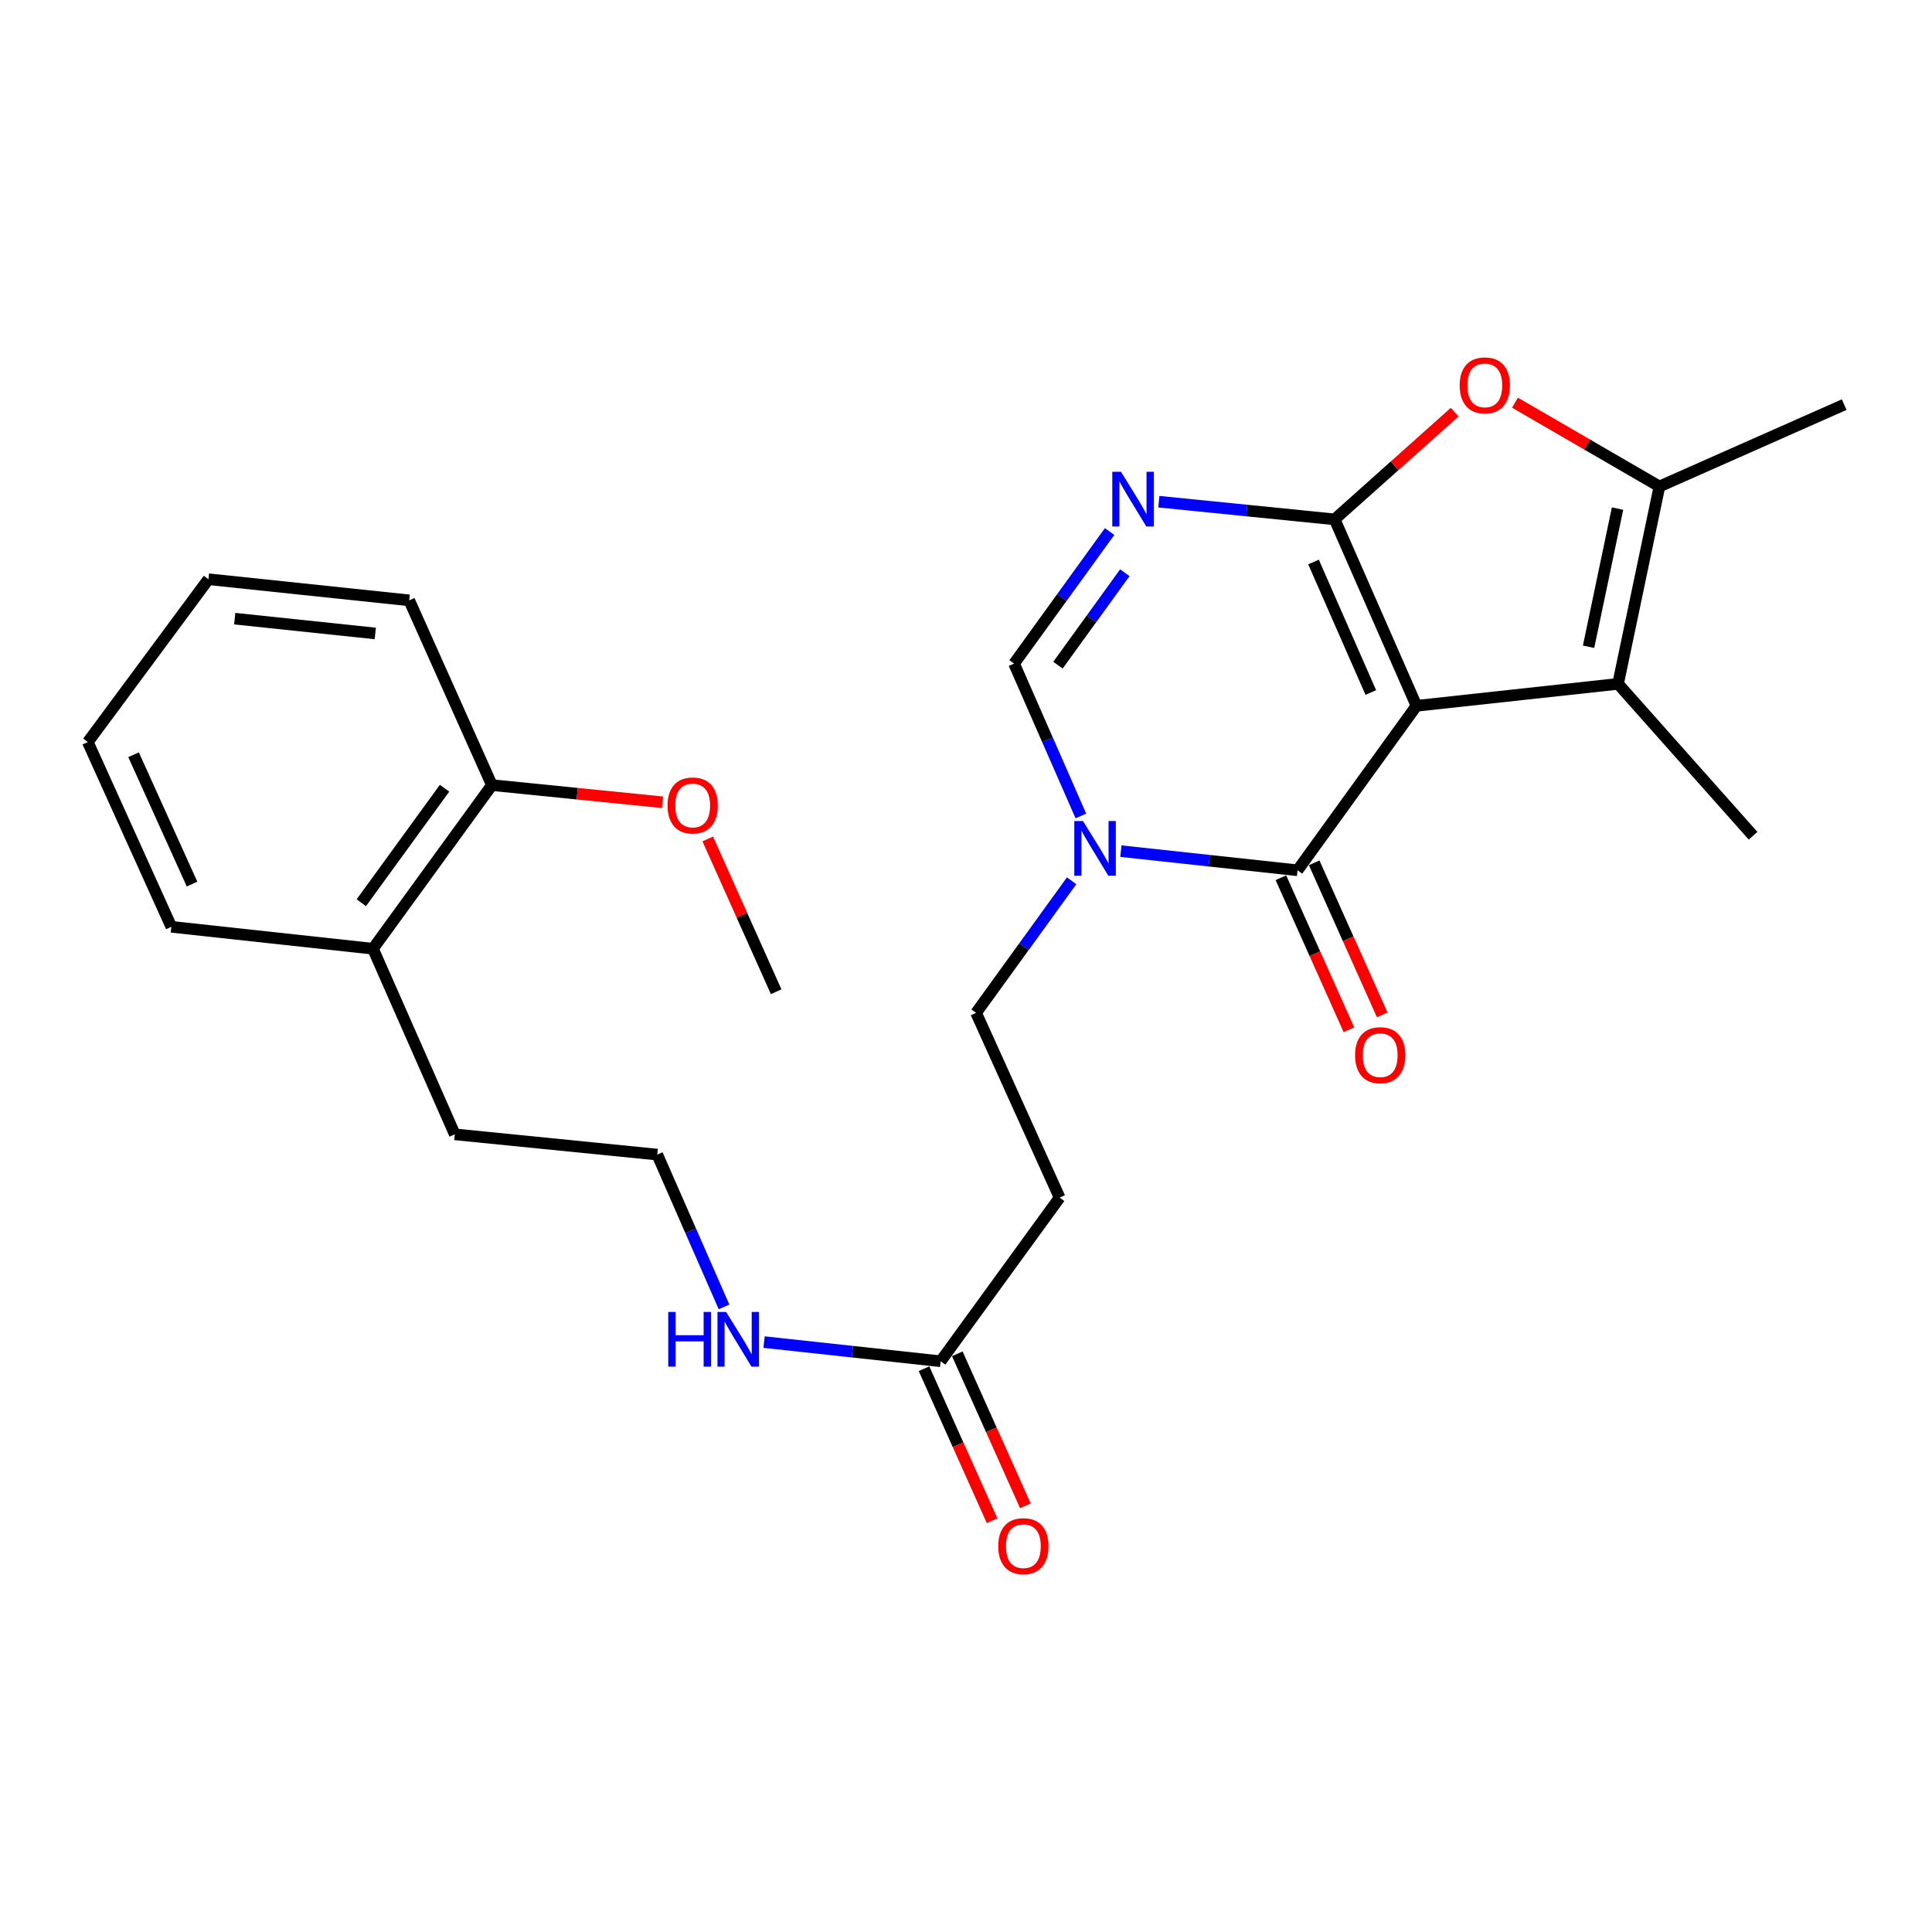<?xml version='1.0' encoding='iso-8859-1'?>
<svg version='1.1' baseProfile='full'
              xmlns='http://www.w3.org/2000/svg'
                      xmlns:rdkit='http://www.rdkit.org/xml'
                      xmlns:xlink='http://www.w3.org/1999/xlink'
                  xml:space='preserve'
width='1000px' height='1000px' viewBox='0 0 1000 1000'>
<!-- END OF HEADER -->
<rect style='opacity:1.0;fill:#FFFFFF;stroke:none' width='1000' height='1000' x='0' y='0'> </rect>
<path class='bond-0' d='M 733.167,365.33 L 690.808,268.825' style='fill:none;fill-rule:evenodd;stroke:#000000;stroke-width:6px;stroke-linecap:butt;stroke-linejoin:miter;stroke-opacity:1' />
<path class='bond-0' d='M 709.527,358.442 L 679.876,290.888' style='fill:none;fill-rule:evenodd;stroke:#000000;stroke-width:6px;stroke-linecap:butt;stroke-linejoin:miter;stroke-opacity:1' />
<path class='bond-1' d='M 733.167,365.33 L 671.606,450.457' style='fill:none;fill-rule:evenodd;stroke:#000000;stroke-width:6px;stroke-linecap:butt;stroke-linejoin:miter;stroke-opacity:1' />
<path class='bond-3' d='M 733.167,365.33 L 837.506,353.962' style='fill:none;fill-rule:evenodd;stroke:#000000;stroke-width:6px;stroke-linecap:butt;stroke-linejoin:miter;stroke-opacity:1' />
<path class='bond-2' d='M 690.808,268.825 L 645.314,264.253' style='fill:none;fill-rule:evenodd;stroke:#000000;stroke-width:6px;stroke-linecap:butt;stroke-linejoin:miter;stroke-opacity:1' />
<path class='bond-2' d='M 645.314,264.253 L 599.82,259.681' style='fill:none;fill-rule:evenodd;stroke:#0000FF;stroke-width:6px;stroke-linecap:butt;stroke-linejoin:miter;stroke-opacity:1' />
<path class='bond-5' d='M 690.808,268.825 L 721.866,241.078' style='fill:none;fill-rule:evenodd;stroke:#000000;stroke-width:6px;stroke-linecap:butt;stroke-linejoin:miter;stroke-opacity:1' />
<path class='bond-5' d='M 721.866,241.078 L 752.925,213.33' style='fill:none;fill-rule:evenodd;stroke:#FF0000;stroke-width:6px;stroke-linecap:butt;stroke-linejoin:miter;stroke-opacity:1' />
<path class='bond-4' d='M 671.606,450.457 L 625.893,445.507' style='fill:none;fill-rule:evenodd;stroke:#000000;stroke-width:6px;stroke-linecap:butt;stroke-linejoin:miter;stroke-opacity:1' />
<path class='bond-4' d='M 625.893,445.507 L 580.18,440.558' style='fill:none;fill-rule:evenodd;stroke:#0000FF;stroke-width:6px;stroke-linecap:butt;stroke-linejoin:miter;stroke-opacity:1' />
<path class='bond-11' d='M 662.99,454.311 L 680.59,493.659' style='fill:none;fill-rule:evenodd;stroke:#000000;stroke-width:6px;stroke-linecap:butt;stroke-linejoin:miter;stroke-opacity:1' />
<path class='bond-11' d='M 680.59,493.659 L 698.191,533.006' style='fill:none;fill-rule:evenodd;stroke:#FF0000;stroke-width:6px;stroke-linecap:butt;stroke-linejoin:miter;stroke-opacity:1' />
<path class='bond-11' d='M 680.222,446.603 L 697.822,485.951' style='fill:none;fill-rule:evenodd;stroke:#000000;stroke-width:6px;stroke-linecap:butt;stroke-linejoin:miter;stroke-opacity:1' />
<path class='bond-11' d='M 697.822,485.951 L 715.423,525.298' style='fill:none;fill-rule:evenodd;stroke:#FF0000;stroke-width:6px;stroke-linecap:butt;stroke-linejoin:miter;stroke-opacity:1' />
<path class='bond-27' d='M 574.319,275.125 L 549.603,309.305' style='fill:none;fill-rule:evenodd;stroke:#0000FF;stroke-width:6px;stroke-linecap:butt;stroke-linejoin:miter;stroke-opacity:1' />
<path class='bond-27' d='M 549.603,309.305 L 524.887,343.485' style='fill:none;fill-rule:evenodd;stroke:#000000;stroke-width:6px;stroke-linecap:butt;stroke-linejoin:miter;stroke-opacity:1' />
<path class='bond-27' d='M 582.201,296.44 L 564.9,320.366' style='fill:none;fill-rule:evenodd;stroke:#0000FF;stroke-width:6px;stroke-linecap:butt;stroke-linejoin:miter;stroke-opacity:1' />
<path class='bond-27' d='M 564.9,320.366 L 547.598,344.293' style='fill:none;fill-rule:evenodd;stroke:#000000;stroke-width:6px;stroke-linecap:butt;stroke-linejoin:miter;stroke-opacity:1' />
<path class='bond-6' d='M 837.506,353.962 L 858.921,251.794' style='fill:none;fill-rule:evenodd;stroke:#000000;stroke-width:6px;stroke-linecap:butt;stroke-linejoin:miter;stroke-opacity:1' />
<path class='bond-6' d='M 822.242,334.764 L 837.233,263.246' style='fill:none;fill-rule:evenodd;stroke:#000000;stroke-width:6px;stroke-linecap:butt;stroke-linejoin:miter;stroke-opacity:1' />
<path class='bond-16' d='M 837.506,353.962 L 907.384,432.576' style='fill:none;fill-rule:evenodd;stroke:#000000;stroke-width:6px;stroke-linecap:butt;stroke-linejoin:miter;stroke-opacity:1' />
<path class='bond-7' d='M 559.453,422.339 L 542.17,382.912' style='fill:none;fill-rule:evenodd;stroke:#0000FF;stroke-width:6px;stroke-linecap:butt;stroke-linejoin:miter;stroke-opacity:1' />
<path class='bond-7' d='M 542.17,382.912 L 524.887,343.485' style='fill:none;fill-rule:evenodd;stroke:#000000;stroke-width:6px;stroke-linecap:butt;stroke-linejoin:miter;stroke-opacity:1' />
<path class='bond-10' d='M 554.664,455.896 L 529.943,490.077' style='fill:none;fill-rule:evenodd;stroke:#0000FF;stroke-width:6px;stroke-linecap:butt;stroke-linejoin:miter;stroke-opacity:1' />
<path class='bond-10' d='M 529.943,490.077 L 505.223,524.257' style='fill:none;fill-rule:evenodd;stroke:#000000;stroke-width:6px;stroke-linecap:butt;stroke-linejoin:miter;stroke-opacity:1' />
<path class='bond-26' d='M 784.142,208.439 L 821.532,230.117' style='fill:none;fill-rule:evenodd;stroke:#FF0000;stroke-width:6px;stroke-linecap:butt;stroke-linejoin:miter;stroke-opacity:1' />
<path class='bond-26' d='M 821.532,230.117 L 858.921,251.794' style='fill:none;fill-rule:evenodd;stroke:#000000;stroke-width:6px;stroke-linecap:butt;stroke-linejoin:miter;stroke-opacity:1' />
<path class='bond-17' d='M 858.921,251.794 L 954.545,209.435' style='fill:none;fill-rule:evenodd;stroke:#000000;stroke-width:6px;stroke-linecap:butt;stroke-linejoin:miter;stroke-opacity:1' />
<path class='bond-8' d='M 486.891,704.588 L 548.462,619.881' style='fill:none;fill-rule:evenodd;stroke:#000000;stroke-width:6px;stroke-linecap:butt;stroke-linejoin:miter;stroke-opacity:1' />
<path class='bond-12' d='M 478.276,708.444 L 495.884,747.786' style='fill:none;fill-rule:evenodd;stroke:#000000;stroke-width:6px;stroke-linecap:butt;stroke-linejoin:miter;stroke-opacity:1' />
<path class='bond-12' d='M 495.884,747.786 L 513.493,787.129' style='fill:none;fill-rule:evenodd;stroke:#FF0000;stroke-width:6px;stroke-linecap:butt;stroke-linejoin:miter;stroke-opacity:1' />
<path class='bond-12' d='M 495.506,700.732 L 513.115,740.074' style='fill:none;fill-rule:evenodd;stroke:#000000;stroke-width:6px;stroke-linecap:butt;stroke-linejoin:miter;stroke-opacity:1' />
<path class='bond-12' d='M 513.115,740.074 L 530.723,779.417' style='fill:none;fill-rule:evenodd;stroke:#FF0000;stroke-width:6px;stroke-linecap:butt;stroke-linejoin:miter;stroke-opacity:1' />
<path class='bond-14' d='M 486.891,704.588 L 441.183,699.629' style='fill:none;fill-rule:evenodd;stroke:#000000;stroke-width:6px;stroke-linecap:butt;stroke-linejoin:miter;stroke-opacity:1' />
<path class='bond-14' d='M 441.183,699.629 L 395.476,694.67' style='fill:none;fill-rule:evenodd;stroke:#0000FF;stroke-width:6px;stroke-linecap:butt;stroke-linejoin:miter;stroke-opacity:1' />
<path class='bond-9' d='M 548.462,619.881 L 505.223,524.257' style='fill:none;fill-rule:evenodd;stroke:#000000;stroke-width:6px;stroke-linecap:butt;stroke-linejoin:miter;stroke-opacity:1' />
<path class='bond-13' d='M 254.605,406.368 L 193.044,491.064' style='fill:none;fill-rule:evenodd;stroke:#000000;stroke-width:6px;stroke-linecap:butt;stroke-linejoin:miter;stroke-opacity:1' />
<path class='bond-13' d='M 230.101,407.973 L 187.008,467.261' style='fill:none;fill-rule:evenodd;stroke:#000000;stroke-width:6px;stroke-linecap:butt;stroke-linejoin:miter;stroke-opacity:1' />
<path class='bond-18' d='M 254.605,406.368 L 298.759,410.815' style='fill:none;fill-rule:evenodd;stroke:#000000;stroke-width:6px;stroke-linecap:butt;stroke-linejoin:miter;stroke-opacity:1' />
<path class='bond-18' d='M 298.759,410.815 L 342.914,415.262' style='fill:none;fill-rule:evenodd;stroke:#FF0000;stroke-width:6px;stroke-linecap:butt;stroke-linejoin:miter;stroke-opacity:1' />
<path class='bond-21' d='M 254.605,406.368 L 211.806,310.743' style='fill:none;fill-rule:evenodd;stroke:#000000;stroke-width:6px;stroke-linecap:butt;stroke-linejoin:miter;stroke-opacity:1' />
<path class='bond-19' d='M 374.751,676.45 L 357.477,637.033' style='fill:none;fill-rule:evenodd;stroke:#0000FF;stroke-width:6px;stroke-linecap:butt;stroke-linejoin:miter;stroke-opacity:1' />
<path class='bond-19' d='M 357.477,637.033 L 340.203,597.616' style='fill:none;fill-rule:evenodd;stroke:#000000;stroke-width:6px;stroke-linecap:butt;stroke-linejoin:miter;stroke-opacity:1' />
<path class='bond-15' d='M 193.044,491.064 L 235.403,587.129' style='fill:none;fill-rule:evenodd;stroke:#000000;stroke-width:6px;stroke-linecap:butt;stroke-linejoin:miter;stroke-opacity:1' />
<path class='bond-22' d='M 193.044,491.064 L 88.684,479.717' style='fill:none;fill-rule:evenodd;stroke:#000000;stroke-width:6px;stroke-linecap:butt;stroke-linejoin:miter;stroke-opacity:1' />
<path class='bond-23' d='M 366.32,434.237 L 384.032,473.778' style='fill:none;fill-rule:evenodd;stroke:#FF0000;stroke-width:6px;stroke-linecap:butt;stroke-linejoin:miter;stroke-opacity:1' />
<path class='bond-23' d='M 384.032,473.778 L 401.743,513.318' style='fill:none;fill-rule:evenodd;stroke:#000000;stroke-width:6px;stroke-linecap:butt;stroke-linejoin:miter;stroke-opacity:1' />
<path class='bond-20' d='M 340.203,597.616 L 235.403,587.129' style='fill:none;fill-rule:evenodd;stroke:#000000;stroke-width:6px;stroke-linecap:butt;stroke-linejoin:miter;stroke-opacity:1' />
<path class='bond-28' d='M 211.806,310.743 L 107.886,299.805' style='fill:none;fill-rule:evenodd;stroke:#000000;stroke-width:6px;stroke-linecap:butt;stroke-linejoin:miter;stroke-opacity:1' />
<path class='bond-28' d='M 194.242,327.876 L 121.498,320.219' style='fill:none;fill-rule:evenodd;stroke:#000000;stroke-width:6px;stroke-linecap:butt;stroke-linejoin:miter;stroke-opacity:1' />
<path class='bond-24' d='M 88.684,479.717 L 45.455,384.092' style='fill:none;fill-rule:evenodd;stroke:#000000;stroke-width:6px;stroke-linecap:butt;stroke-linejoin:miter;stroke-opacity:1' />
<path class='bond-24' d='M 99.401,457.597 L 69.14,390.66' style='fill:none;fill-rule:evenodd;stroke:#000000;stroke-width:6px;stroke-linecap:butt;stroke-linejoin:miter;stroke-opacity:1' />
<path class='bond-25' d='M 45.455,384.092 L 107.886,299.805' style='fill:none;fill-rule:evenodd;stroke:#000000;stroke-width:6px;stroke-linecap:butt;stroke-linejoin:miter;stroke-opacity:1' />
<path  class='atom-3' d='M 580.198 244.178
L 589.478 259.178
Q 590.398 260.658, 591.878 263.338
Q 593.358 266.018, 593.438 266.178
L 593.438 244.178
L 597.198 244.178
L 597.198 272.498
L 593.318 272.498
L 583.358 256.098
Q 582.198 254.178, 580.958 251.978
Q 579.758 249.778, 579.398 249.098
L 579.398 272.498
L 575.718 272.498
L 575.718 244.178
L 580.198 244.178
' fill='#0000FF'/>
<path  class='atom-5' d='M 560.545 424.949
L 569.825 439.949
Q 570.745 441.429, 572.225 444.109
Q 573.705 446.789, 573.785 446.949
L 573.785 424.949
L 577.545 424.949
L 577.545 453.269
L 573.665 453.269
L 563.705 436.869
Q 562.545 434.949, 561.305 432.749
Q 560.105 430.549, 559.745 429.869
L 559.745 453.269
L 556.065 453.269
L 556.065 424.949
L 560.545 424.949
' fill='#0000FF'/>
<path  class='atom-6' d='M 755.53 199.468
Q 755.53 192.668, 758.89 188.868
Q 762.25 185.068, 768.53 185.068
Q 774.81 185.068, 778.17 188.868
Q 781.53 192.668, 781.53 199.468
Q 781.53 206.348, 778.13 210.268
Q 774.73 214.148, 768.53 214.148
Q 762.29 214.148, 758.89 210.268
Q 755.53 206.388, 755.53 199.468
M 768.53 210.948
Q 772.85 210.948, 775.17 208.068
Q 777.53 205.148, 777.53 199.468
Q 777.53 193.908, 775.17 191.108
Q 772.85 188.268, 768.53 188.268
Q 764.21 188.268, 761.85 191.068
Q 759.53 193.868, 759.53 199.468
Q 759.53 205.188, 761.85 208.068
Q 764.21 210.948, 768.53 210.948
' fill='#FF0000'/>
<path  class='atom-12' d='M 701.384 546.171
Q 701.384 539.371, 704.744 535.571
Q 708.104 531.771, 714.384 531.771
Q 720.664 531.771, 724.024 535.571
Q 727.384 539.371, 727.384 546.171
Q 727.384 553.051, 723.984 556.971
Q 720.584 560.851, 714.384 560.851
Q 708.144 560.851, 704.744 556.971
Q 701.384 553.091, 701.384 546.171
M 714.384 557.651
Q 718.704 557.651, 721.024 554.771
Q 723.384 551.851, 723.384 546.171
Q 723.384 540.611, 721.024 537.811
Q 718.704 534.971, 714.384 534.971
Q 710.064 534.971, 707.704 537.771
Q 705.384 540.571, 705.384 546.171
Q 705.384 551.891, 707.704 554.771
Q 710.064 557.651, 714.384 557.651
' fill='#FF0000'/>
<path  class='atom-13' d='M 516.69 800.292
Q 516.69 793.492, 520.05 789.692
Q 523.41 785.892, 529.69 785.892
Q 535.97 785.892, 539.33 789.692
Q 542.69 793.492, 542.69 800.292
Q 542.69 807.172, 539.29 811.092
Q 535.89 814.972, 529.69 814.972
Q 523.45 814.972, 520.05 811.092
Q 516.69 807.212, 516.69 800.292
M 529.69 811.772
Q 534.01 811.772, 536.33 808.892
Q 538.69 805.972, 538.69 800.292
Q 538.69 794.732, 536.33 791.932
Q 534.01 789.092, 529.69 789.092
Q 525.37 789.092, 523.01 791.892
Q 520.69 794.692, 520.69 800.292
Q 520.69 806.012, 523.01 808.892
Q 525.37 811.772, 529.69 811.772
' fill='#FF0000'/>
<path  class='atom-15' d='M 345.881 679.059
L 349.721 679.059
L 349.721 691.099
L 364.201 691.099
L 364.201 679.059
L 368.041 679.059
L 368.041 707.379
L 364.201 707.379
L 364.201 694.299
L 349.721 694.299
L 349.721 707.379
L 345.881 707.379
L 345.881 679.059
' fill='#0000FF'/>
<path  class='atom-15' d='M 375.841 679.059
L 385.121 694.059
Q 386.041 695.539, 387.521 698.219
Q 389.001 700.899, 389.081 701.059
L 389.081 679.059
L 392.841 679.059
L 392.841 707.379
L 388.961 707.379
L 379.001 690.979
Q 377.841 689.059, 376.601 686.859
Q 375.401 684.659, 375.041 683.979
L 375.041 707.379
L 371.361 707.379
L 371.361 679.059
L 375.841 679.059
' fill='#0000FF'/>
<path  class='atom-19' d='M 345.525 416.914
Q 345.525 410.114, 348.885 406.314
Q 352.245 402.514, 358.525 402.514
Q 364.805 402.514, 368.165 406.314
Q 371.525 410.114, 371.525 416.914
Q 371.525 423.794, 368.125 427.714
Q 364.725 431.594, 358.525 431.594
Q 352.285 431.594, 348.885 427.714
Q 345.525 423.834, 345.525 416.914
M 358.525 428.394
Q 362.845 428.394, 365.165 425.514
Q 367.525 422.594, 367.525 416.914
Q 367.525 411.354, 365.165 408.554
Q 362.845 405.714, 358.525 405.714
Q 354.205 405.714, 351.845 408.514
Q 349.525 411.314, 349.525 416.914
Q 349.525 422.634, 351.845 425.514
Q 354.205 428.394, 358.525 428.394
' fill='#FF0000'/>
</svg>
